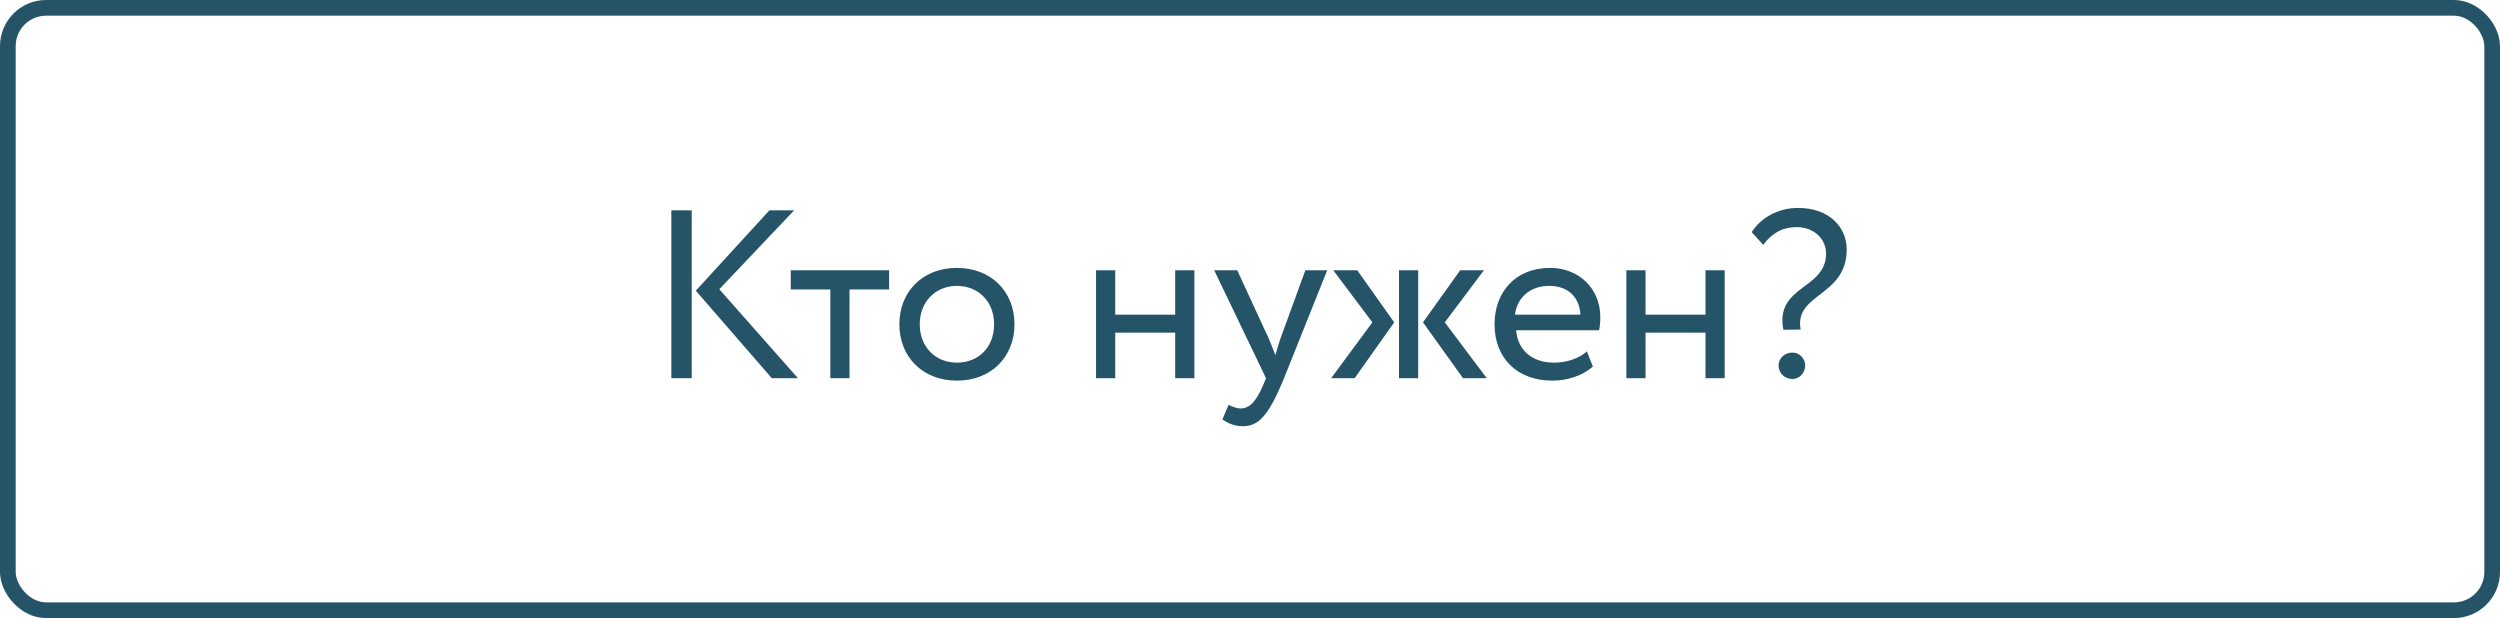 <?xml version="1.0" encoding="UTF-8"?> <svg xmlns="http://www.w3.org/2000/svg" width="271" height="67" viewBox="0 0 271 67" fill="none"><rect x="0.85" y="0.85" width="269.3" height="65.3" rx="4.15" stroke="#255468" stroke-width="1.7"></rect><path d="M86.085 22.8L77.973 31.354L86.501 41H83.667L75.425 31.51L83.407 22.8H86.085ZM72.773 41V22.8H74.983V41H72.773ZM85.718 31.38V29.3H96.378V31.38H92.088V41H90.008V31.38H85.718ZM97.49 35.15C97.49 31.64 99.986 29.04 103.73 29.04C107.474 29.04 109.97 31.64 109.97 35.15C109.97 38.66 107.474 41.26 103.73 41.26C99.986 41.26 97.49 38.66 97.49 35.15ZM99.7 35.15C99.7 37.594 101.39 39.31 103.73 39.31C106.07 39.31 107.76 37.646 107.76 35.15C107.76 32.706 106.07 30.99 103.73 30.99C101.442 30.99 99.7 32.68 99.7 35.15ZM127.391 41V36.06H120.891V41H118.811V29.3H120.891V34.11H127.391V29.3H129.471V41H127.391ZM143.867 29.3L139.187 41C137.471 45.186 136.379 46.2 134.715 46.2C133.831 46.2 133.129 45.888 132.505 45.472L133.181 43.886C133.571 44.068 134.013 44.276 134.481 44.276C135.469 44.276 136.197 43.496 136.977 41.624L137.237 41L131.621 29.3H134.117L137.549 36.736C137.809 37.334 138.017 37.906 138.251 38.504C138.407 37.932 138.589 37.334 138.797 36.71L141.501 29.3H143.867ZM160.856 29.3L156.618 34.942L161.168 41H158.594L154.252 34.942L158.282 29.3H160.856ZM151.652 41V29.3H153.732V41H151.652ZM148.766 34.942L144.528 29.3H147.128L151.132 34.942L146.842 41H144.294L148.766 34.942ZM172.018 38.088L172.668 39.726C171.524 40.766 169.834 41.26 168.274 41.26C164.478 41.26 162.008 38.842 162.008 35.15C162.008 31.744 164.192 29.04 168.04 29.04C171.056 29.04 173.474 31.172 173.474 34.396C173.474 34.968 173.422 35.436 173.344 35.8H164.348C164.53 38.01 166.142 39.31 168.43 39.31C169.938 39.31 171.264 38.79 172.018 38.088ZM167.936 30.99C165.804 30.99 164.452 32.316 164.218 34.11H171.316C171.212 32.186 169.964 30.99 167.936 30.99ZM184.876 41V36.06H178.376V41H176.296V29.3H178.376V34.11H184.876V29.3H186.956V41H184.876ZM197.946 27.48C197.946 25.894 196.62 24.62 194.774 24.62C193.214 24.62 192.044 25.296 191.134 26.544L189.886 25.166C190.822 23.658 192.694 22.54 194.904 22.54C198.258 22.54 200.182 24.594 200.182 27.038C200.182 32.186 194.462 31.77 195.19 35.722L193.318 35.748C192.382 30.912 197.946 31.432 197.946 27.48ZM192.798 39.596C192.798 38.92 193.37 38.218 194.306 38.218C195.112 38.218 195.684 38.92 195.684 39.596C195.684 40.376 195.112 41.078 194.306 41.078C193.37 41.078 192.798 40.376 192.798 39.596Z" fill="#255468"></path></svg> 